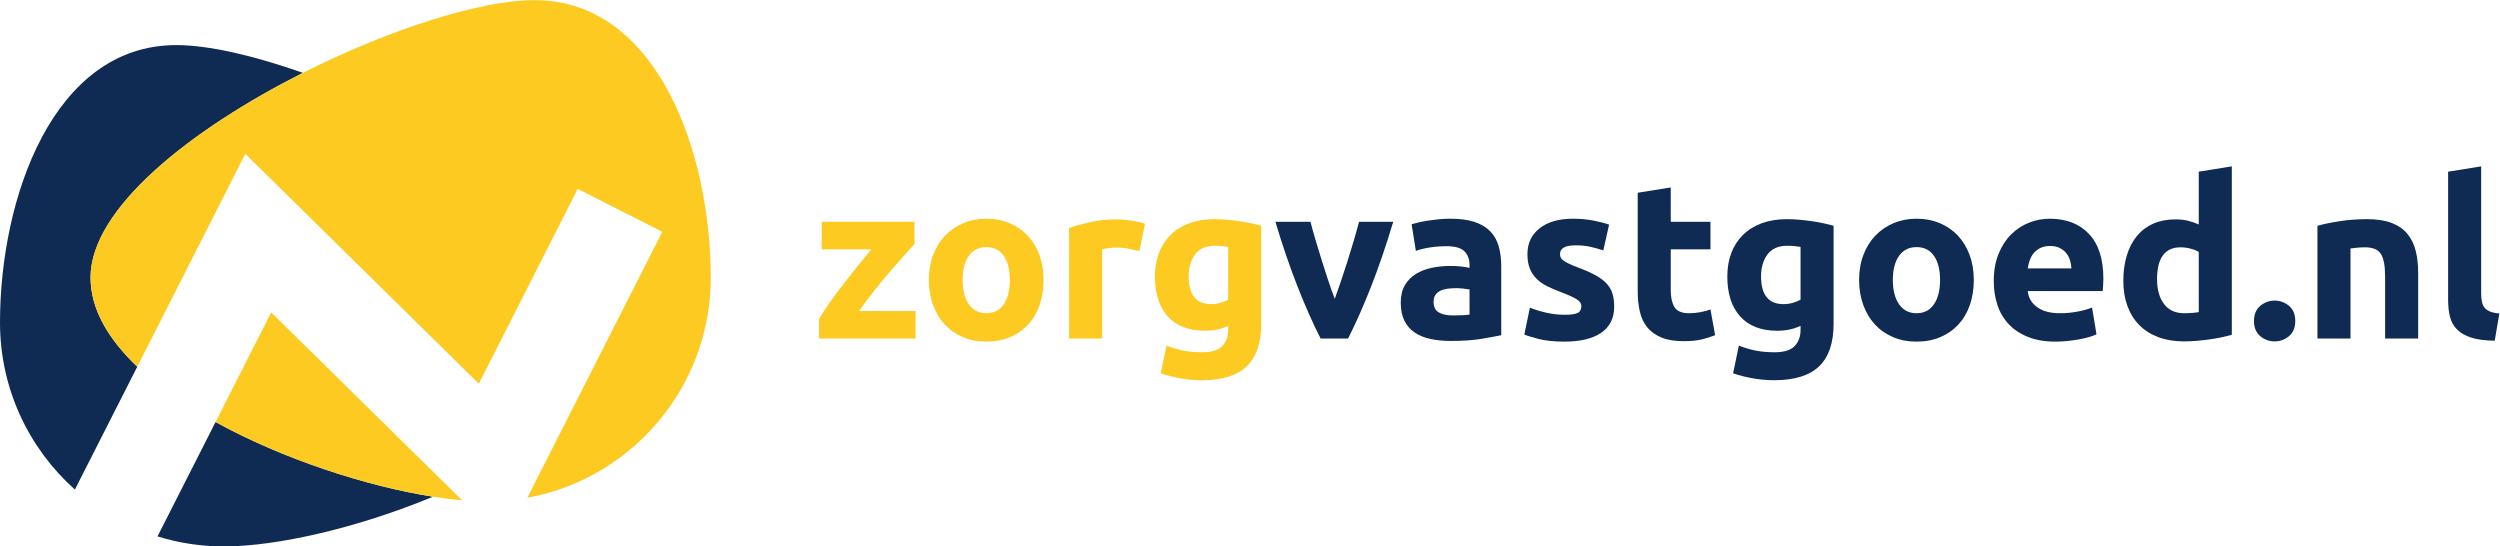 <svg xmlns:dc="http://purl.org/dc/elements/1.1/" xmlns:cc="http://creativecommons.org/ns#" xmlns:rdf="http://www.w3.org/1999/02/22-rdf-syntax-ns#" xmlns:svg="http://www.w3.org/2000/svg" xmlns="http://www.w3.org/2000/svg" xml:space="preserve" id="svg2" version="1.1" viewBox="0 0 938.72 205.17"><defs id="defs6"/><g transform="matrix(1.333,0,0,-1.333,0,205.173)" id="g10"><g transform="scale(0.1)" id="g12"><path id="path14" style="fill:#0f2b53;fill-opacity:1;fill-rule:nonzero;stroke:none" d="m 255.055,757.336 c 0,196.18 286.058,419.204 598.203,576.644 -139.063,49.03 -266.371,78.19 -356.516,78.19 C 148.406,1412.17 0,979.094 0,630.742 0,443.629 81.551,275.621 210.969,160.102 L 386.633,506.191 C 305.727,583.176 255.055,668.078 255.055,757.336"/><path id="path16" style="fill:#0f2b53;fill-opacity:1;fill-rule:nonzero;stroke:none" d="M 443.66,28.199 C 502.758,9.871 565.59,0 630.719,0 780.805,0 1008.75,52.5 1219.66,140.039 1033.46,169.34 798.637,245.09 607.195,350.41 L 443.66,28.199"/><path id="path18" style="fill:#fcca20;fill-opacity:1;fill-rule:nonzero;stroke:none" d="m 1505.39,1538.79 c -152.18,0 -410,-82.66 -652.132,-204.81 C 541.113,1176.54 255.055,953.516 255.055,757.336 c 0,-89.258 50.672,-174.16 131.578,-251.145 l 304.359,599.649 657.778,-647.531 233.14,459.308 45.43,89.543 L 1865.57,886.23 1745.6,649.805 1602.27,367.398 1485.37,137.031 c 293.93,53.688 516.79,310.879 516.79,620.305 0,348.364 -148.43,781.454 -496.77,781.454"/><path id="path20" style="fill:#fcca20;fill-opacity:1;fill-rule:nonzero;stroke:none" d="M 763.902,659.152 607.195,350.41 C 798.637,245.09 1033.46,169.34 1219.66,140.039 c 28.59,-4.508 56.09,-7.969 82.05,-10.207 l -32.19,31.68 -505.618,497.64"/><path id="path22" style="fill:#fcca20;fill-opacity:1;fill-rule:nonzero;stroke:none" d="m 2575.9,851.875 c -7.52,-8.348 -17.64,-19.609 -30.37,-33.758 -12.74,-14.172 -26.42,-29.797 -41.02,-46.855 -14.62,-17.11 -29.34,-35.012 -44.16,-53.762 -14.82,-18.738 -28.27,-36.875 -40.39,-54.363 h 159.06 v -77.5 h -271.85 v 55 c 8.75,15.019 19.27,31.14 31.57,48.437 12.28,17.285 25.19,34.688 38.74,52.176 13.53,17.5 26.97,34.465 40.31,50.938 13.33,16.445 25.62,31.347 36.87,44.679 h -139.99 v 77.481 h 261.23 v -62.473"/><path id="path24" style="fill:#fcca20;fill-opacity:1;fill-rule:nonzero;stroke:none" d="m 2844.61,750.625 c 0,28.73 -5.73,51.348 -17.18,67.813 -11.47,16.445 -27.81,24.679 -49.06,24.679 -21.25,0 -37.71,-8.234 -49.37,-24.679 -11.67,-16.465 -17.5,-39.083 -17.5,-67.813 0,-28.73 5.83,-51.57 17.5,-68.426 11.66,-16.875 28.12,-25.324 49.37,-25.324 21.25,0 37.59,8.449 49.06,25.324 11.45,16.856 17.18,39.696 17.18,68.426 z m 94.99,0 c 0,-25.84 -3.75,-49.48 -11.25,-70.926 -7.49,-21.457 -18.33,-39.785 -32.5,-54.98 -14.17,-15.246 -31.15,-26.985 -50.93,-35.313 -19.79,-8.351 -41.97,-12.511 -66.55,-12.511 -24.17,0 -46.15,4.16 -65.93,12.511 -19.79,8.328 -36.78,20.067 -50.94,35.313 -14.16,15.195 -25.2,33.523 -33.12,54.98 -7.92,21.446 -11.87,45.086 -11.87,70.926 0,25.82 4.07,49.367 12.19,70.637 8.12,21.25 19.37,39.355 33.75,54.363 14.36,14.973 31.45,26.641 51.24,34.992 19.78,8.321 41.34,12.488 64.68,12.488 23.75,0 45.51,-4.167 65.3,-12.488 19.79,-8.351 36.76,-20.019 50.93,-34.992 14.16,-15.008 25.21,-33.113 33.13,-54.363 7.9,-21.27 11.87,-44.817 11.87,-70.637"/><path id="path26" style="fill:#fcca20;fill-opacity:1;fill-rule:nonzero;stroke:none" d="m 3209.58,831.855 c -8.33,2.102 -18.12,4.278 -29.37,6.555 -11.25,2.305 -23.34,3.457 -36.25,3.457 -5.83,0 -12.8,-0.547 -20.94,-1.562 -8.12,-1.055 -14.27,-2.188 -18.43,-3.438 v -251.23 h -93.12 v 311.238 c 16.67,5.82 36.35,11.328 59.06,16.563 22.7,5.187 48.01,7.785 75.93,7.785 5,0 11.04,-0.305 18.12,-0.918 7.08,-0.637 14.17,-1.477 21.25,-2.5 7.09,-1.047 14.16,-2.297 21.25,-3.75 7.09,-1.485 13.13,-3.254 18.13,-5.305 l -15.63,-76.895"/><path id="path28" style="fill:#fcca20;fill-opacity:1;fill-rule:nonzero;stroke:none" d="m 3348.31,760.617 c 0,-52.07 21.03,-78.125 63.12,-78.125 9.57,0 18.53,1.278 26.88,3.778 8.32,2.5 15.4,5.39 21.25,8.742 V 843.73 c -4.6,0.821 -10,1.575 -16.26,2.188 -6.24,0.637 -13.55,0.957 -21.87,0.957 -24.6,0 -42.92,-8.145 -55,-24.383 -12.09,-16.25 -18.12,-36.855 -18.12,-61.875 z m 204.34,-133.722 c 0,-53.75 -13.65,-93.633 -40.93,-119.676 -27.28,-26.047 -69.47,-39.059 -126.54,-39.059 -20,0 -40,1.77 -59.99,5.328 -20,3.524 -38.55,8.203 -55.62,14.051 l 16.24,78.117 c 14.58,-5.84 29.89,-10.41 45.94,-13.761 16.03,-3.34 34.26,-4.981 54.68,-4.981 26.66,0 45.52,5.82 56.56,17.473 11.04,11.687 16.57,26.66 16.57,45 v 11.875 c -10,-4.602 -20.32,-8.008 -30.94,-10.313 -10.63,-2.297 -22.2,-3.429 -34.69,-3.429 -45.41,0 -80.21,13.418 -104.36,40.304 -24.17,26.864 -36.25,64.473 -36.25,112.793 0,24.16 3.75,46.133 11.25,65.946 7.5,19.765 18.43,36.757 32.81,50.929 14.37,14.149 31.97,25.098 52.81,32.801 20.83,7.695 44.37,11.562 70.62,11.562 11.24,0 22.81,-0.527 34.68,-1.55 11.86,-1.047 23.64,-2.414 35.31,-4.075 11.66,-1.66 22.8,-3.66 33.42,-5.937 10.64,-2.293 20.1,-4.676 28.43,-7.188 v -276.21"/><path id="path30" style="fill:#0f2b53;fill-opacity:1;fill-rule:nonzero;stroke:none" d="m 3719.99,585.637 c -21.29,41.668 -42.95,90.398 -64.93,146.25 -21.93,55.82 -42.77,116.629 -62.38,182.461 h 98.73 c 4.19,-16.243 9.1,-33.848 14.75,-52.805 5.64,-18.945 11.5,-38.094 17.56,-57.48 6.09,-19.383 12.14,-38.223 18.24,-56.551 6.05,-18.34 12.01,-35.012 17.88,-50 5.42,14.988 11.29,31.66 17.57,50 6.27,18.328 12.41,37.168 18.51,56.551 6.05,19.386 11.92,38.535 17.56,57.48 5.65,18.957 10.56,36.562 14.75,52.805 h 96.27 c -19.66,-65.832 -40.4,-126.641 -62.34,-182.461 -21.97,-55.852 -43.58,-104.582 -64.87,-146.25 h -77.3"/><path id="path32" style="fill:#0f2b53;fill-opacity:1;fill-rule:nonzero;stroke:none" d="m 4093.24,650.645 c 9.15,0 17.88,0.187 26.26,0.617 8.32,0.41 14.96,1.023 19.97,1.883 v 70.617 c -3.73,0.82 -9.38,1.64 -16.89,2.5 -7.5,0.82 -14.37,1.23 -20.6,1.23 -8.74,0 -16.98,-0.5 -24.71,-1.543 -7.69,-1.054 -14.46,-3.027 -20.29,-5.937 -5.82,-2.942 -10.42,-6.895 -13.74,-11.875 -3.36,-5.012 -5,-11.262 -5,-18.75 0,-14.582 4.86,-24.68 14.69,-30.324 9.78,-5.614 23.21,-8.418 40.31,-8.418 z m -7.5,272.46 c 27.48,0 50.41,-3.113 68.74,-9.375 18.34,-6.257 32.99,-15.214 44.04,-26.863 11.06,-11.672 18.84,-25.84 23.43,-42.492 4.6,-16.68 6.87,-35.215 6.87,-55.625 V 595 c -13.33,-2.91 -31.84,-6.348 -55.59,-10.281 -23.75,-3.957 -52.51,-5.957 -86.27,-5.957 -21.24,0 -40.49,1.863 -57.78,5.644 -17.29,3.731 -32.21,9.871 -44.67,18.426 -12.51,8.527 -22.12,19.699 -28.76,33.438 -6.68,13.742 -10.01,30.617 -10.01,50.617 0,19.148 3.86,35.418 11.56,48.75 7.69,13.328 18.02,23.926 30.94,31.843 12.92,7.922 27.7,13.653 44.35,17.2 16.65,3.554 33.99,5.32 51.87,5.32 12.11,0 22.84,-0.547 32.21,-1.562 9.37,-1.055 16.97,-2.391 22.8,-4.071 v 8.75 c 0,15.84 -4.78,28.555 -14.38,38.133 -9.6,9.57 -26.26,14.348 -50.01,14.348 -15.83,0 -31.43,-1.133 -46.85,-3.41 -15.43,-2.325 -28.75,-5.547 -39.99,-9.688 l -11.88,74.973 c 5.41,1.687 12.19,3.465 20.3,5.332 8.14,1.863 16.96,3.523 26.56,5 9.6,1.453 19.7,2.683 30.3,3.73 10.65,1.043 21.39,1.57 32.22,1.57"/><path id="path34" style="fill:#0f2b53;fill-opacity:1;fill-rule:nonzero;stroke:none" d="m 4407.58,652.512 c 17.06,0 29.16,1.66 36.26,5.008 7.05,3.32 10.6,9.777 10.6,19.375 0,7.492 -4.59,14.062 -13.74,19.66 -9.19,5.644 -23.12,11.992 -41.86,19.062 -14.6,5.41 -27.84,11.055 -39.71,16.875 -11.88,5.828 -21.98,12.832 -30.31,20.938 -8.33,8.144 -14.78,17.832 -19.38,29.07 -4.59,11.23 -6.87,24.797 -6.87,40.625 0,30.82 11.47,55.188 34.4,73.117 22.88,17.899 54.36,26.863 94.36,26.863 19.97,0 39.12,-1.777 57.5,-5.3 18.29,-3.547 32.9,-7.414 43.73,-11.555 l -16.25,-72.527 c -10.82,3.777 -22.6,7.097 -35.3,10.007 -12.74,2.922 -26.98,4.375 -42.81,4.375 -29.16,0 -43.77,-8.105 -43.77,-24.363 0,-3.75 0.63,-7.082 1.91,-9.992 1.23,-2.91 3.73,-5.73 7.46,-8.457 3.78,-2.684 8.87,-5.645 15.34,-8.777 6.45,-3.145 14.69,-6.602 24.7,-10.383 20.38,-7.567 37.26,-15.028 50.59,-22.383 13.33,-7.344 23.85,-15.281 31.58,-23.789 7.69,-8.535 13.1,-17.996 16.24,-28.398 3.14,-10.372 4.69,-22.422 4.69,-36.141 0,-32.422 -12.2,-56.965 -36.58,-73.594 -24.34,-16.601 -58.83,-24.933 -103.42,-24.933 -29.16,0 -53.41,2.5 -72.79,7.511 -19.38,5 -32.81,9.141 -40.32,12.489 l 15.61,75.617 c 15.84,-6.262 32.08,-11.153 48.78,-14.68 16.65,-3.543 33.11,-5.32 49.36,-5.32"/><path id="path36" style="fill:#0f2b53;fill-opacity:1;fill-rule:nonzero;stroke:none" d="m 4613.18,996.242 93.08,14.968 v -96.862 h 111.88 V 836.867 H 4706.26 V 721.262 c 0,-19.59 3.46,-35.215 10.34,-46.867 6.86,-11.688 20.69,-17.52 41.53,-17.52 10.01,0 20.34,0.957 30.94,2.824 10.64,1.864 20.34,4.461 29.07,7.832 L 4831.25,595 c -11.25,-4.57 -23.75,-8.523 -37.5,-11.875 -13.74,-3.32 -30.61,-4.98 -50.59,-4.98 -25.43,0 -46.49,3.437 -63.15,10.304 -16.65,6.875 -29.98,16.473 -39.99,28.758 -10.01,12.285 -16.97,27.188 -20.92,44.68 -3.97,17.488 -5.92,36.875 -5.92,58.125 v 276.23"/><path id="path38" style="fill:#0f2b53;fill-opacity:1;fill-rule:nonzero;stroke:none" d="m 4960.64,760.617 c 0,-52.07 21.02,-78.125 63.11,-78.125 9.59,0 18.51,1.278 26.88,3.778 8.33,2.5 15.38,5.39 21.25,8.742 V 843.73 c -4.6,0.821 -10.01,1.575 -16.25,2.188 -6.27,0.637 -13.55,0.957 -21.88,0.957 -24.61,0 -42.91,-8.145 -55,-24.383 -12.1,-16.25 -18.11,-36.855 -18.11,-61.875 z m 204.33,-133.722 c 0,-53.75 -13.66,-93.633 -40.9,-119.676 -27.31,-26.047 -69.49,-39.059 -126.58,-39.059 -19.98,0 -39.99,1.77 -60.01,5.328 -19.98,3.524 -38.54,8.203 -55.6,14.051 l 16.25,78.117 c 14.6,-5.84 29.88,-10.41 45.95,-13.761 16.01,-3.34 34.25,-4.981 54.68,-4.981 26.62,0 45.5,5.82 56.56,17.473 11,11.687 16.56,26.66 16.56,45 v 11.875 c -10.01,-4.602 -20.34,-8.008 -30.94,-10.313 -10.64,-2.297 -22.2,-3.429 -34.71,-3.429 -45.41,0 -80.17,13.418 -104.33,40.304 -24.2,26.864 -36.26,64.473 -36.26,112.793 0,24.16 3.73,46.133 11.24,65.946 7.5,19.765 18.43,36.757 32.8,50.929 14.38,14.149 31.99,25.098 52.82,32.801 20.84,7.695 44.36,11.562 70.61,11.562 11.24,0 22.79,-0.527 34.67,-1.55 11.87,-1.047 23.66,-2.414 35.31,-4.075 11.69,-1.66 22.83,-3.66 33.44,-5.937 10.64,-2.293 20.11,-4.676 28.44,-7.188 v -276.21"/><path id="path40" style="fill:#0f2b53;fill-opacity:1;fill-rule:nonzero;stroke:none" d="m 5464.93,750.625 c 0,28.73 -5.74,51.348 -17.16,67.813 -11.47,16.445 -27.84,24.679 -49.09,24.679 -21.24,0 -37.67,-8.234 -49.36,-24.679 -11.65,-16.465 -17.48,-39.083 -17.48,-67.813 0,-28.73 5.83,-51.57 17.48,-68.426 11.69,-16.875 28.12,-25.324 49.36,-25.324 21.25,0 37.62,8.449 49.09,25.324 11.42,16.856 17.16,39.696 17.16,68.426 z m 94.99,0 c 0,-25.84 -3.73,-49.48 -11.23,-70.926 -7.51,-21.457 -18.34,-39.785 -32.49,-54.98 -14.19,-15.246 -31.17,-26.985 -50.96,-35.313 -19.79,-8.351 -41.94,-12.511 -66.56,-12.511 -24.16,0 -46.14,4.16 -65.92,12.511 -19.8,8.328 -36.77,20.067 -50.92,35.313 -14.19,15.195 -25.2,33.523 -33.11,54.98 -7.92,21.446 -11.88,45.086 -11.88,70.926 0,25.82 4.04,49.367 12.19,70.637 8.1,21.25 19.38,39.355 33.72,54.363 14.37,14.973 31.48,26.641 51.27,34.992 19.79,8.321 41.31,12.488 64.65,12.488 23.75,0 45.54,-4.167 65.33,-12.488 19.79,-8.351 36.77,-20.019 50.92,-34.992 14.15,-15.008 25.2,-33.113 33.12,-54.363 7.91,-21.27 11.87,-44.817 11.87,-70.637"/><path id="path42" style="fill:#0f2b53;fill-opacity:1;fill-rule:nonzero;stroke:none" d="m 5834.91,783.137 c -0.41,7.89 -1.78,15.605 -4.06,23.105 -2.32,7.508 -5.86,14.149 -10.64,20 -4.78,5.848 -10.83,10.625 -18.11,14.375 -7.33,3.758 -16.38,5.625 -27.2,5.625 -10.42,0 -19.39,-1.777 -26.85,-5.324 -7.51,-3.523 -13.79,-8.211 -18.75,-14.063 -5,-5.82 -8.87,-12.605 -11.6,-20.292 -2.68,-7.735 -4.69,-15.536 -5.91,-23.426 z m -218.75,-35.625 c 0,29.16 4.5,54.687 13.46,76.543 8.92,21.863 20.71,40.105 35.31,54.668 14.56,14.609 31.34,25.632 50.27,33.125 18.97,7.5 38.45,11.257 58.47,11.257 46.63,0 83.52,-14.265 110.59,-42.792 27.07,-28.575 40.64,-70.516 40.64,-125.938 0,-5.41 -0.23,-11.367 -0.64,-17.812 -0.41,-6.473 -0.82,-12.188 -1.23,-17.168 h -211.24 c 2.09,-19.18 11.01,-34.395 26.89,-45.633 15.79,-11.242 37.03,-16.887 63.74,-16.887 17.06,0 33.81,1.574 50.27,4.688 16.48,3.144 29.89,6.984 40.31,11.562 l 12.51,-75.613 c -5,-2.512 -11.64,-5.012 -20.02,-7.492 -8.32,-2.5 -17.56,-4.688 -27.79,-6.571 -10.2,-1.867 -21.16,-3.41 -32.8,-4.687 -11.65,-1.231 -23.34,-1.867 -34.99,-1.867 -29.57,0 -55.33,4.367 -77.16,13.125 -21.89,8.761 -40.04,20.722 -54.38,35.918 -14.37,15.195 -25.02,33.214 -31.89,54.054 -6.87,20.84 -10.32,43.36 -10.32,67.52"/><path id="path44" style="fill:#0f2b53;fill-opacity:1;fill-rule:nonzero;stroke:none" d="m 6076.13,752.512 c 0,-28.75 6.45,-51.867 19.38,-69.375 12.87,-17.5 32.07,-26.262 57.46,-26.262 8.32,0 16.06,0.324 23.11,0.957 7.1,0.617 12.93,1.32 17.52,2.188 v 169.335 c -5.82,3.762 -13.42,6.875 -22.79,9.375 -9.38,2.5 -18.88,3.782 -28.44,3.782 -44.18,0 -66.24,-30.032 -66.24,-90 z m 210.6,-156.231 c -8.37,-2.5 -17.93,-4.914 -28.76,-7.187 -10.82,-2.324 -22.19,-4.278 -34.07,-5.969 -11.87,-1.629 -23.93,-2.996 -36.22,-4.043 -12.32,-1.043 -24.06,-1.551 -35.34,-1.551 -27.08,0 -51.23,3.965 -72.48,11.875 -21.25,7.899 -39.17,19.246 -53.73,34.032 -14.61,14.785 -25.75,32.714 -33.44,53.761 -7.73,21.035 -11.56,44.696 -11.56,70.926 0,26.66 3.32,50.703 10.01,72.18 6.64,21.453 16.24,39.675 28.71,54.687 12.51,14.988 27.84,26.434 45.95,34.375 18.11,7.891 38.85,11.856 62.19,11.856 12.87,0 24.48,-1.231 34.67,-3.743 10.2,-2.5 20.52,-6.042 30.94,-10.613 v 148.723 l 93.13,15 V 596.281"/><path id="path46" style="fill:#0f2b53;fill-opacity:1;fill-rule:nonzero;stroke:none" d="m 6465.44,635.02 c 0,-18.77 -5.91,-33.036 -17.79,-42.813 -11.87,-9.785 -25.34,-14.676 -40.3,-14.676 -15.02,0 -28.44,4.891 -40.31,14.676 -11.88,9.777 -17.84,24.043 -17.84,42.813 0,18.742 5.96,33.007 17.84,42.785 11.87,9.785 25.29,14.695 40.31,14.695 14.96,0 28.43,-4.91 40.3,-14.695 11.88,-9.778 17.79,-24.043 17.79,-42.785"/><path id="path48" style="fill:#0f2b53;fill-opacity:1;fill-rule:nonzero;stroke:none" d="m 6527.92,903.105 c 15.83,4.602 36.25,8.848 61.23,12.813 25.02,3.957 51.27,5.937 78.76,5.937 27.89,0 51.14,-3.64 69.69,-10.917 18.52,-7.305 33.22,-17.606 44.05,-30.938 10.83,-13.328 18.51,-29.168 23.11,-47.5 4.59,-18.34 6.87,-38.77 6.87,-61.238 V 585.637 h -93.09 V 760 c 0,30 -3.96,51.25 -11.87,63.742 -7.92,12.488 -22.75,18.77 -44.41,18.77 -6.64,0 -13.74,-0.324 -21.24,-0.957 -7.46,-0.637 -14.15,-1.367 -19.98,-2.188 v -253.73 h -93.12 v 317.468"/><path id="path50" style="fill:#0f2b53;fill-opacity:1;fill-rule:nonzero;stroke:none" d="m 7027.24,579.395 c -27.07,0.41 -49.05,3.332 -65.93,8.742 -16.87,5.41 -30.21,13.008 -39.99,22.812 -9.78,9.785 -16.47,21.66 -19.97,35.625 -3.55,13.946 -5.33,29.688 -5.33,47.176 v 361.84 l 93.09,15 V 712.5 c 0,-8.348 0.64,-15.828 1.91,-22.5 1.23,-6.66 3.64,-12.285 7.19,-16.875 3.5,-4.578 8.6,-8.328 15.29,-11.238 6.64,-2.91 15.61,-4.778 26.89,-5.617 l -13.15,-76.875"/></g></g></svg>